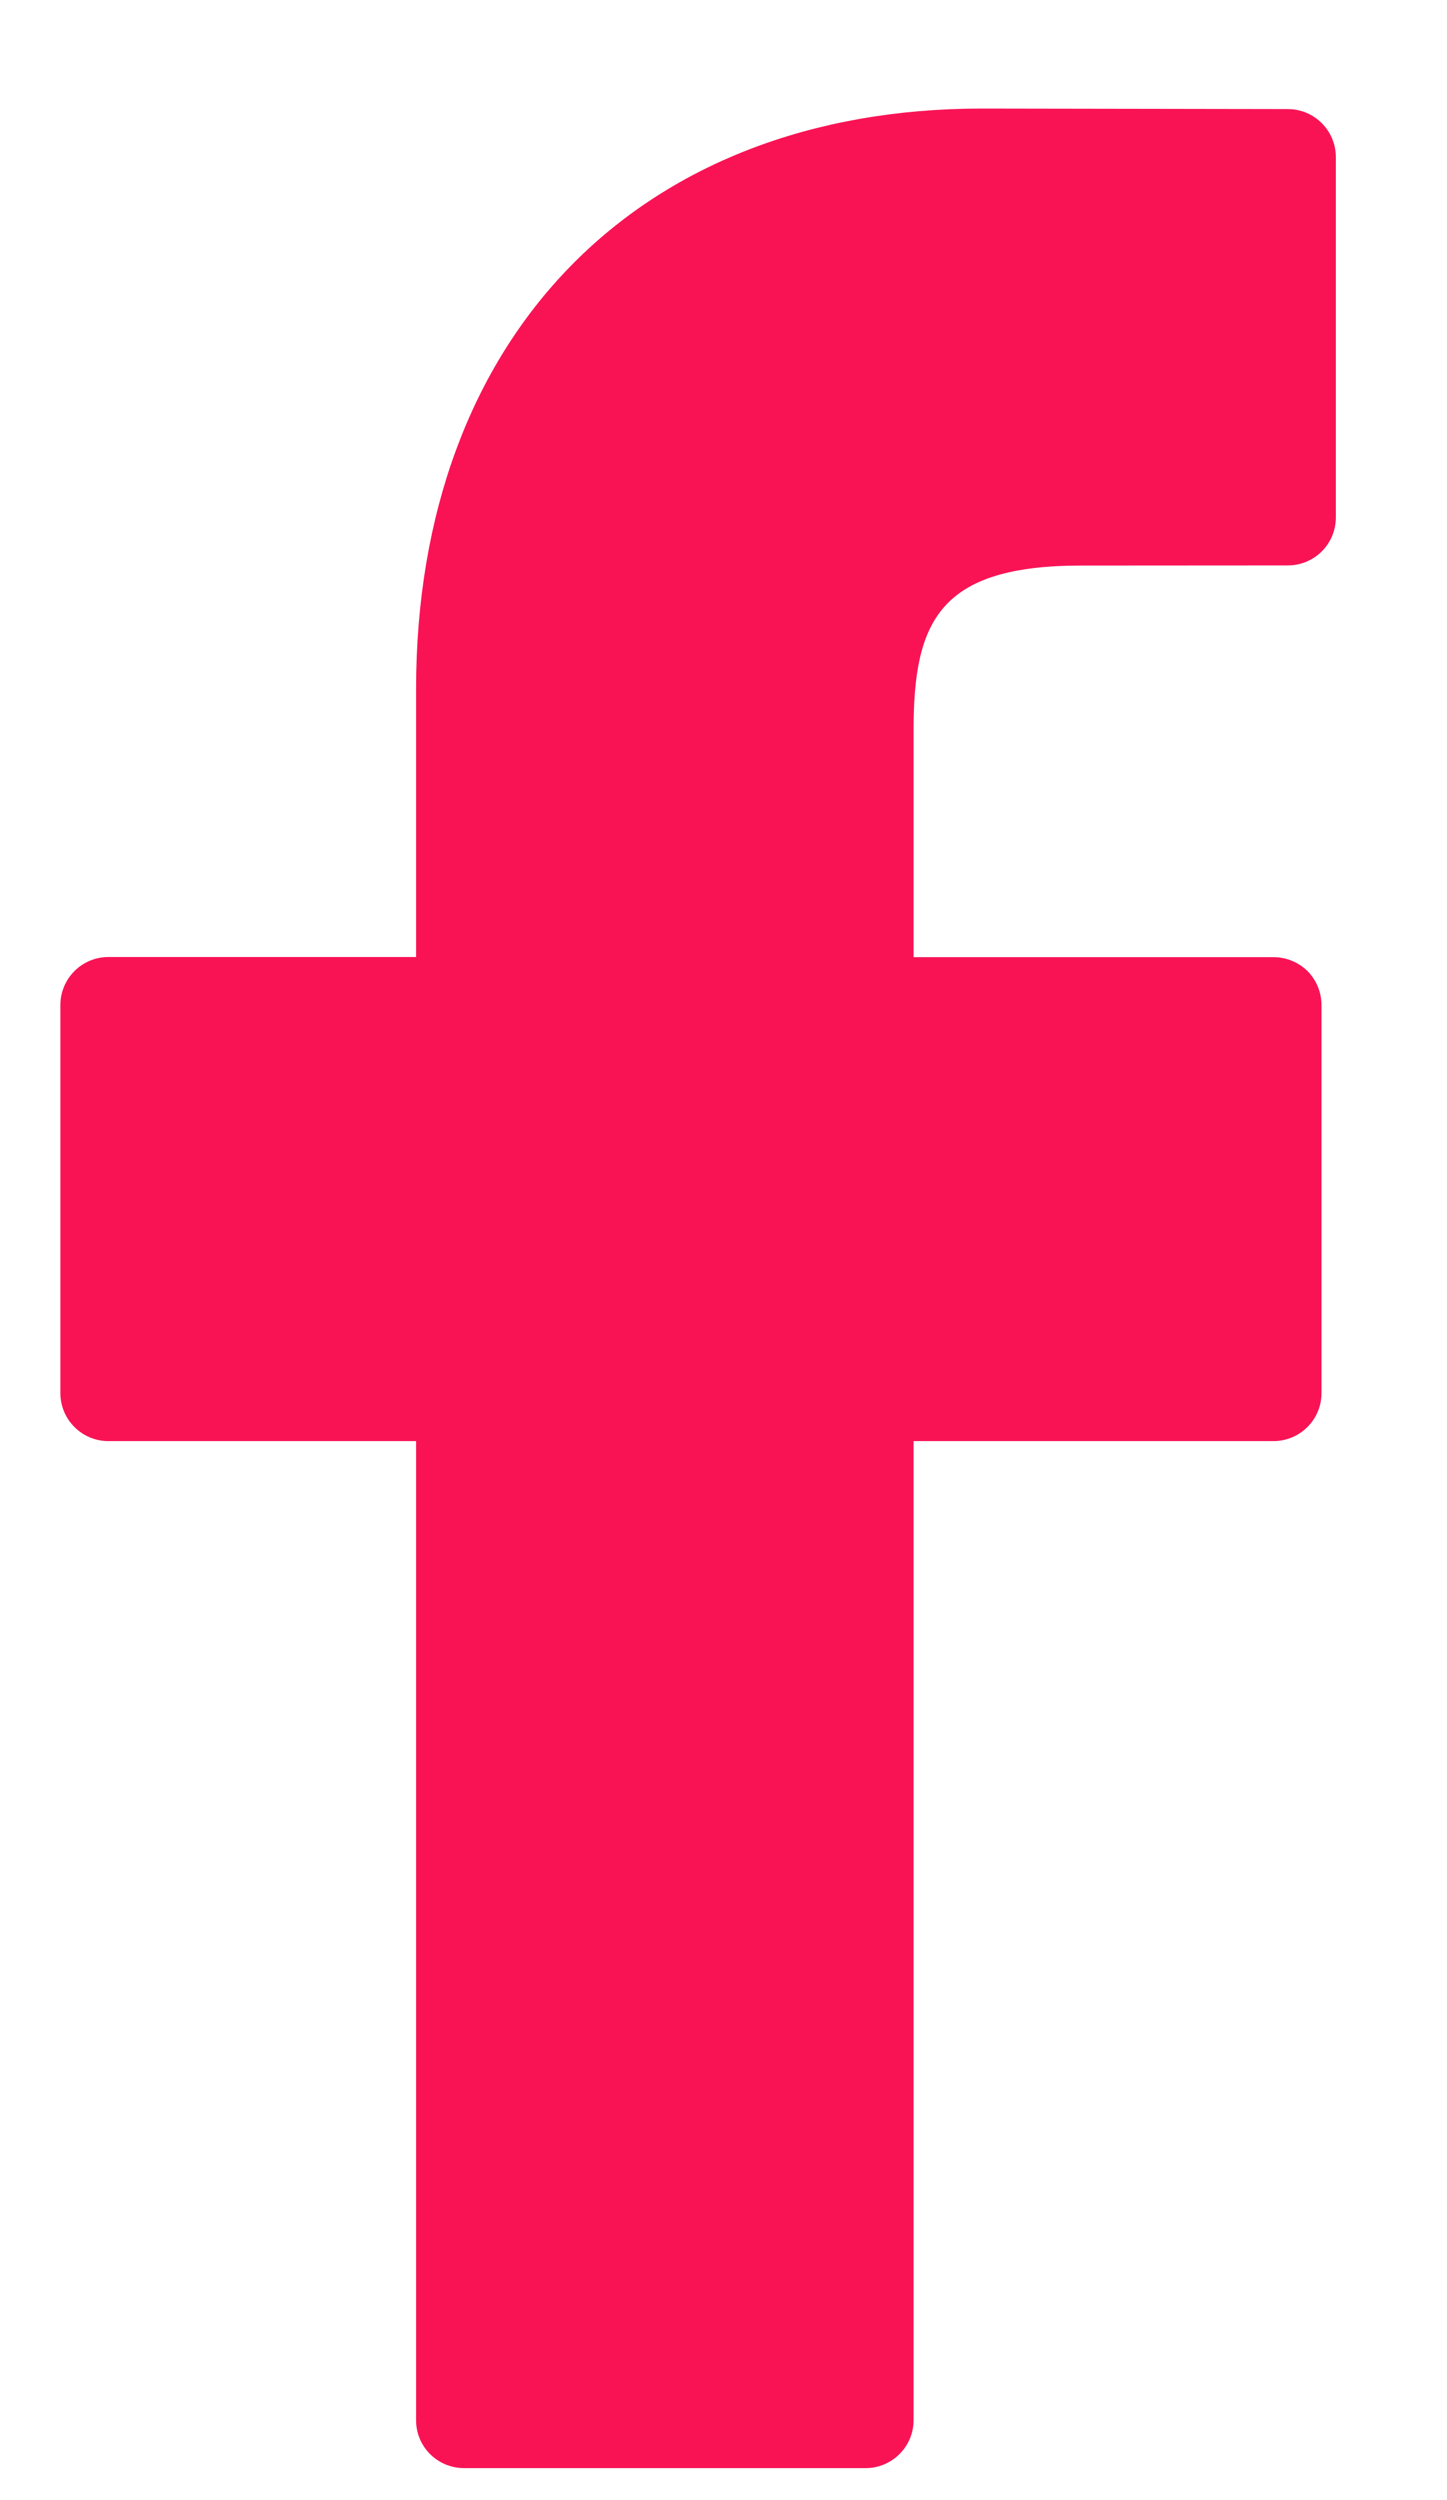 <?xml version="1.0" encoding="utf-8"?>
<!-- Generator: Adobe Illustrator 16.0.0, SVG Export Plug-In . SVG Version: 6.00 Build 0)  -->
<!DOCTYPE svg PUBLIC "-//W3C//DTD SVG 1.1//EN" "http://www.w3.org/Graphics/SVG/1.1/DTD/svg11.dtd">
<svg version="1.1" id="Calque_1" xmlns="http://www.w3.org/2000/svg" xmlns:xlink="http://www.w3.org/1999/xlink" x="0px" y="0px"
	 width="11px" height="19px" viewBox="0 0 11 19" enable-background="new 0 0 11 19" xml:space="preserve">
<g>
	<path fill="#F91355" d="M9.79,0.829L7.464,0.825c-2.612,0-4.301,1.732-4.301,4.413v2.035H0.824c-0.202,0-0.365,0.164-0.365,0.365
		v2.949c0,0.202,0.164,0.365,0.365,0.365h2.339v7.441c0,0.202,0.163,0.364,0.366,0.364H6.58c0.201,0,0.365-0.163,0.365-0.364v-7.441
		H9.68c0.202,0,0.366-0.163,0.366-0.365V7.639c0-0.097-0.038-0.189-0.105-0.258c-0.069-0.068-0.163-0.107-0.26-0.107H6.945V5.548
		c0-0.829,0.197-1.25,1.276-1.25L9.79,4.297c0.202,0,0.365-0.163,0.365-0.365V1.194C10.155,0.993,9.992,0.829,9.79,0.829z"/>
</g>
</svg>
